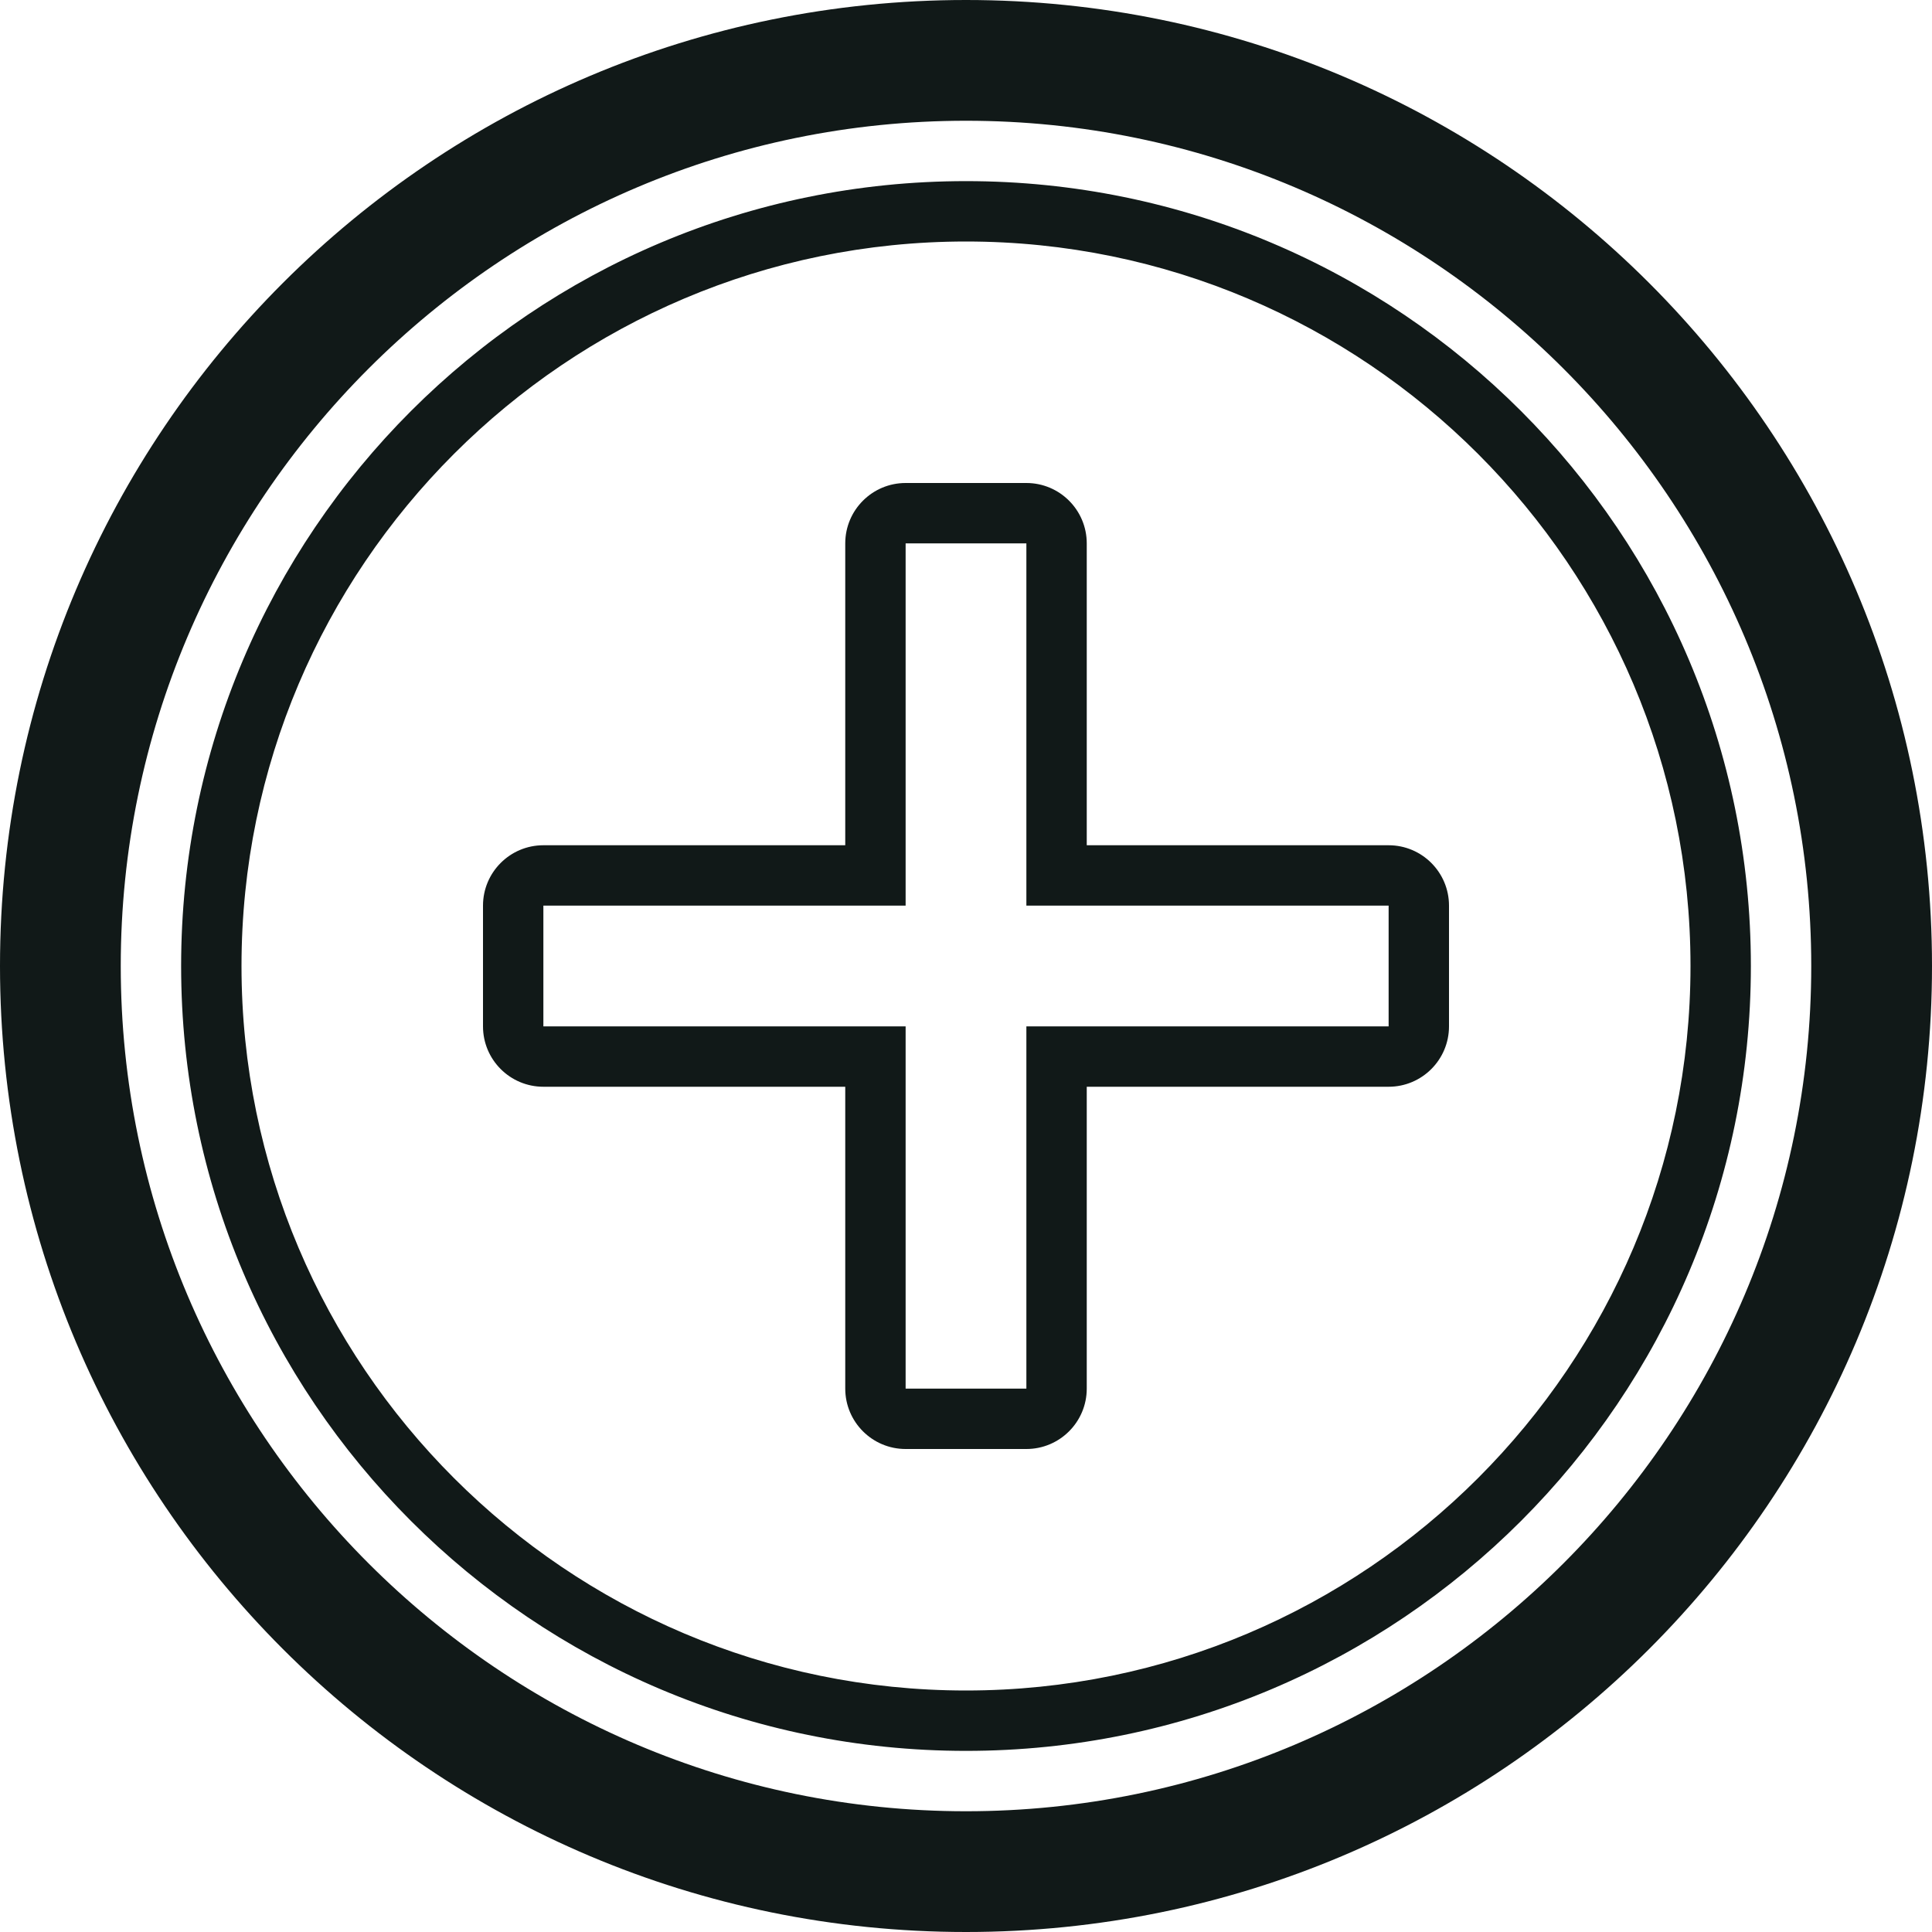<?xml version="1.0" encoding="utf-8"?>
<svg version="1.1" id="Uploaded to svgrepo.com" xmlns="http://www.w3.org/2000/svg" xmlns:xlink="http://www.w3.org/1999/xlink" 
	 width="800px" height="800px" viewBox="0 0 32 32" xml:space="preserve">
<style type="text/css">
	.blueprint_een{fill:#111918;}
</style>
<path class="blueprint_een" d="M16,0C7.163,0,0,7.163,0,16s7.163,16,16,16s16-7.163,16-16S24.837,0,16,0z M16,30
	C8.28,30,2,23.72,2,16S8.28,2,16,2c7.72,0,14,6.28,14,14S23.72,30,16,30z M23,14h-5V9c0-0.552-0.448-1-1-1h-2c-0.552,0-1,0.448-1,1
	v5H9c-0.552,0-1,0.448-1,1v2c0,0.552,0.448,1,1,1h5v5c0,0.552,0.448,1,1,1h2c0.552,0,1-0.448,1-1v-5h5c0.552,0,1-0.448,1-1v-2
	C24,14.448,23.552,14,23,14z M23,17h-6v6h-2v-6H9v-2h6V9h2v6h6V17z M16,3C8.82,3,3,8.82,3,16s5.82,13,13,13s13-5.82,13-13
	S23.18,3,16,3z M16,28C9.383,28,4,22.617,4,16S9.383,4,16,4s12,5.383,12,12S22.617,28,16,28z"/>
</svg>